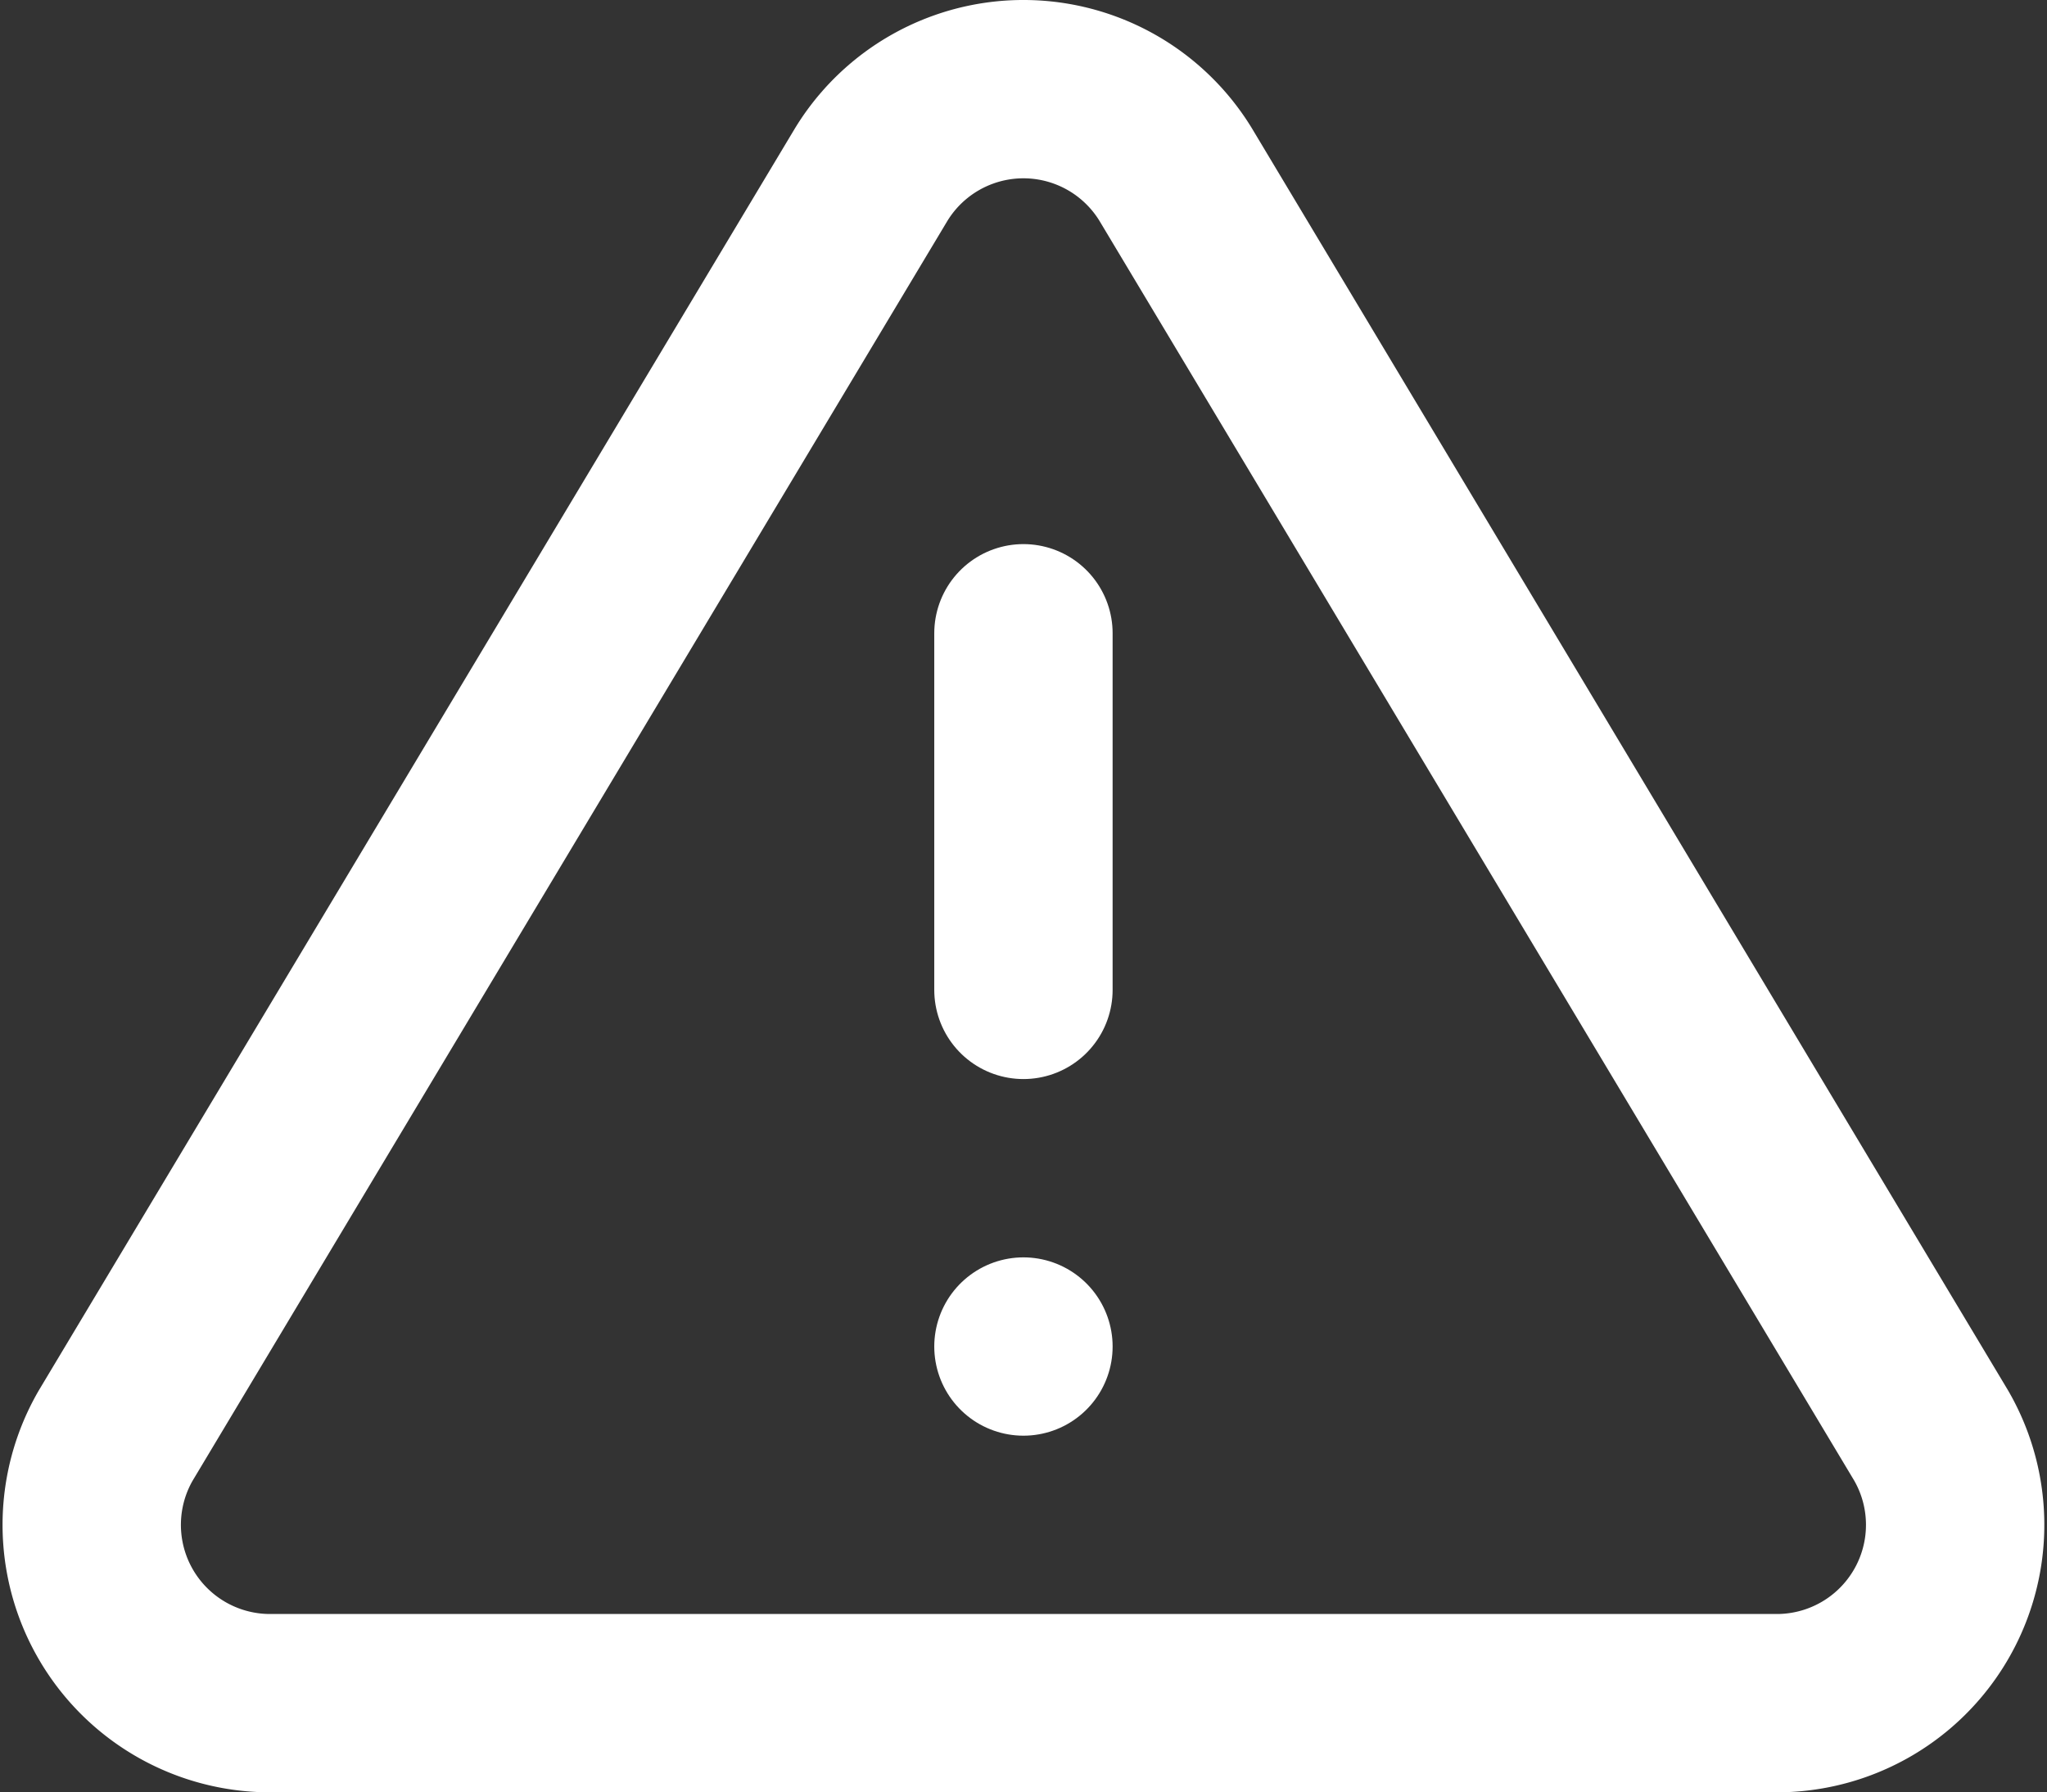 <svg xmlns="http://www.w3.org/2000/svg" width="34.432" height="30.154" viewBox="0 0 34.432 30.154">
    <rect x="0" y="0" width="34.432" height="30.154" fill="#333333" stroke="none"/>
    <g data-name="Group 26228">
        <g data-name="Icon feather-alert-triangle">
            <path data-name="Path 15011" d="M15.435 5.79 2.73 27a3 3 0 0 0 2.57 4.5h25.4a3 3 0 0 0 2.57-4.5L20.565 5.79a3 3 0 0 0-5.13 0z" style="fill:none;stroke:#fff;stroke-linecap:round;stroke-linejoin:round;stroke-width:3px" transform="translate(-.785 -2.846)"/>
            <path data-name="Path 15012" d="M18 13.5v6" style="fill:none;stroke:#fff;stroke-linecap:round;stroke-linejoin:round;stroke-width:3px" transform="translate(-.785 -2.846)"/>
            <path data-name="Path 15013" d="M18 25.5h0" style="fill:none;stroke:#fff;stroke-linecap:round;stroke-linejoin:round;stroke-width:3px" transform="translate(-.785 -2.846)"/>
        </g>
    </g>
</svg>

